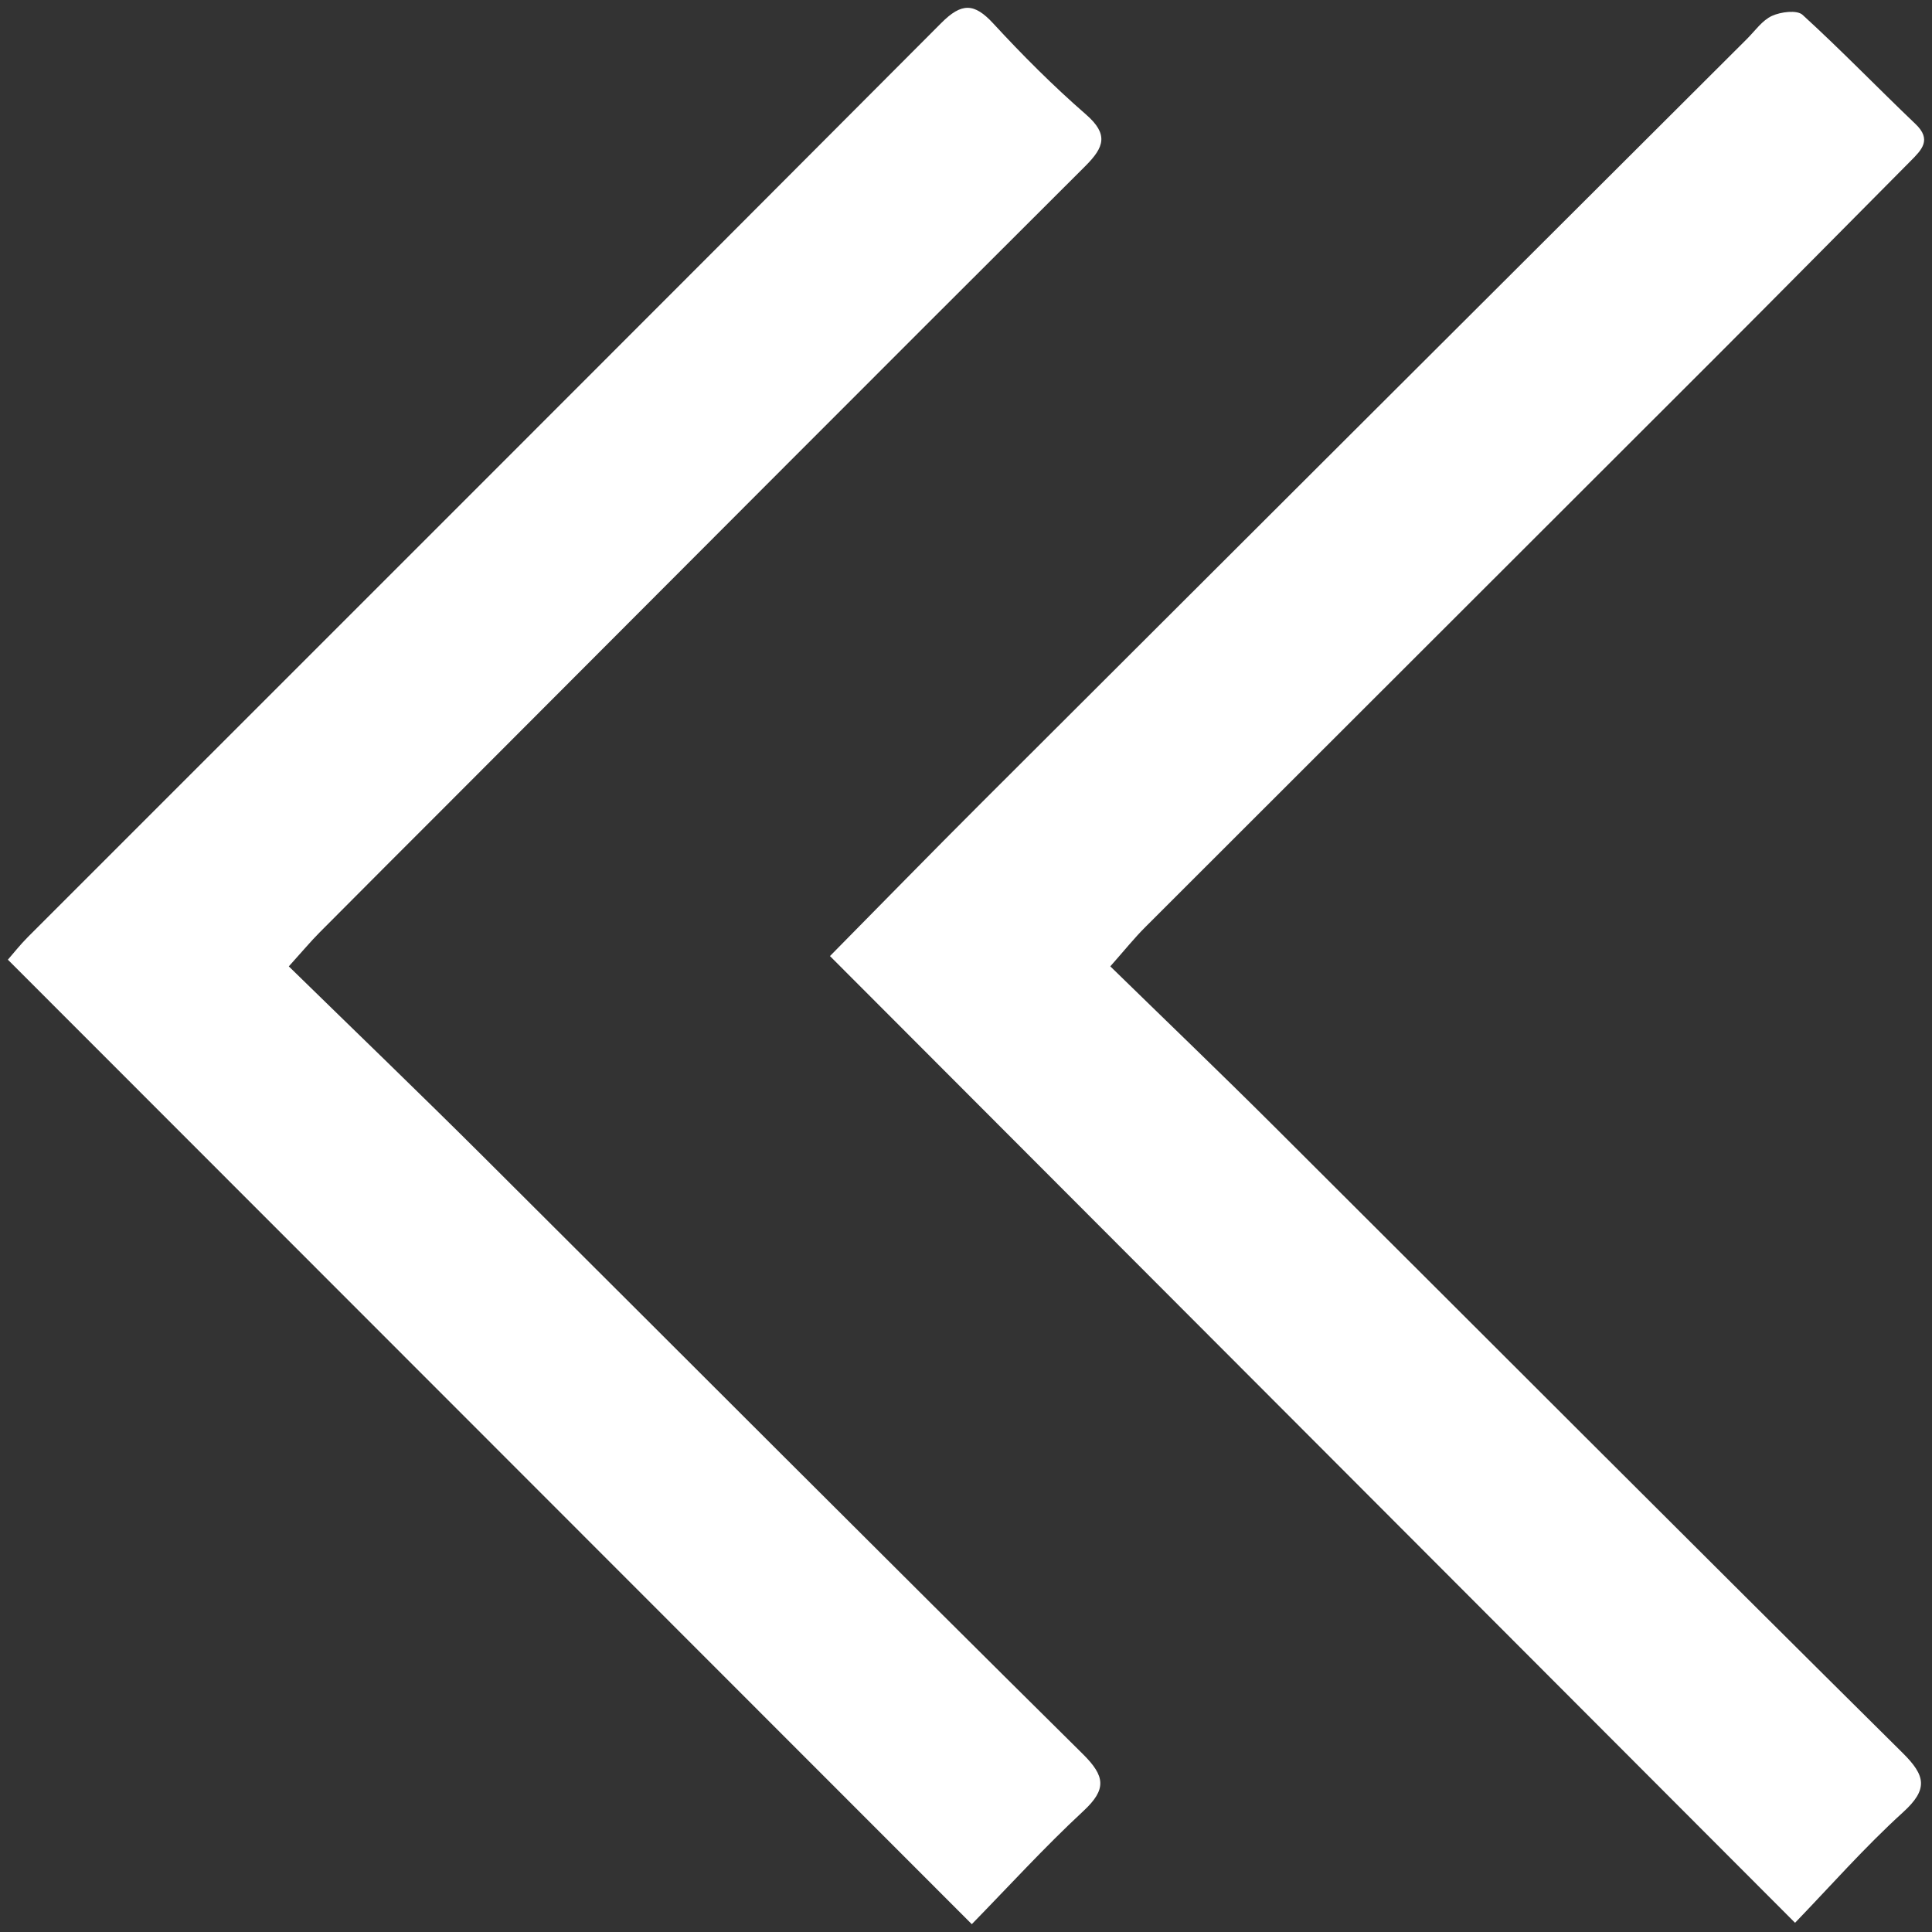 <?xml version="1.0" encoding="UTF-8"?>
<svg xmlns="http://www.w3.org/2000/svg" version="1.1" viewBox="0 0 500 500">
  <rect x="0" y="0" width="500" height="500" fill="#333333" stroke="none"/>
  <defs>
    <style>
      .cls-1 {
        fill: #fff;
      }
    </style>
  </defs>
  <!-- Generator: Adobe Illustrator 28.7.1, SVG Export Plug-In . SVG Version: 1.2.0 Build 142)  -->
  <g>
    <g id="Layer_1">
      <path class="cls-1" d="M214.795,247.429c12.695-12.856,26.031-26.524,39.542-40.016,65.905-65.816,131.856-131.586,197.796-197.366,2.087-2.082,3.926-4.782,6.455-5.938,2.29-1.047,6.471-1.584,7.918-.264,10.01,9.131,19.43,18.903,29.238,28.261,4.231,4.038,1.605,6.654-1.231,9.51-17.037,17.152-34.018,34.36-51.114,51.452-48.996,48.986-98.047,97.917-147.04,146.905-2.856,2.856-5.391,6.033-9.014,10.118,14.463,14.116,28.484,27.558,42.24,41.268,54.284,54.1,108.402,108.368,162.837,162.316,5.939,5.886,6.631,9.39.085,15.336-9.992,9.078-18.953,19.291-27.949,28.605-83.504-83.646-166.05-166.332-249.763-250.187ZM82.648,241.382c11.011-11.09,22.077-22.126,33.119-33.186,55.001-55.087,109.954-110.223,165.083-165.183,4.968-4.952,6.084-8.27.171-13.416-8.435-7.341-16.389-15.304-23.972-23.531-4.926-5.345-8.191-5.388-13.442-.119C164.917,84.906,86.031,163.669,7.214,242.501c-2.03,2.03-3.81,4.31-5.175,5.866,83.193,83.241,165.817,165.913,249.462,249.607,9.454-9.67,18.773-19.897,28.878-29.279,6.081-5.646,5.648-9.022-.169-14.779-51.985-51.442-103.603-103.255-155.422-154.864-16.278-16.212-32.84-32.14-50.045-48.953,3.612-3.998,5.66-6.455,7.906-8.717Z"/>
    </g>
  </g>
</svg>